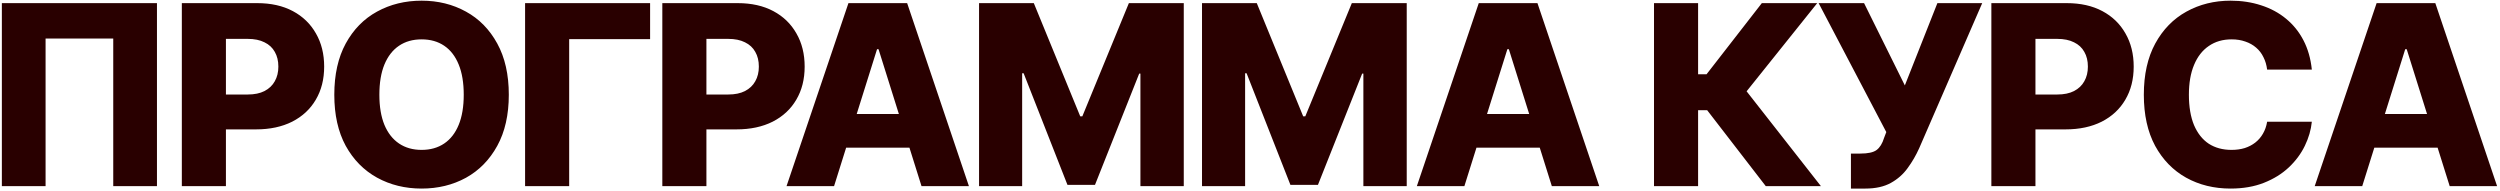 <?xml version="1.0" encoding="UTF-8"?> <svg xmlns="http://www.w3.org/2000/svg" width="497" height="38" viewBox="0 0 497 38" fill="none"><path d="M31.204 0.623V37H22.513V7.654H9.061V37H0.369V0.623H31.204ZM36.148 37V0.623H51.139C53.873 0.623 56.233 1.152 58.219 2.21C60.204 3.268 61.734 4.749 62.809 6.653C63.899 8.541 64.444 10.739 64.444 13.245C64.444 15.752 63.891 17.941 62.784 19.812C61.694 21.684 60.131 23.141 58.097 24.183C56.062 25.208 53.661 25.721 50.895 25.721H41.617V18.787H49.259C50.577 18.787 51.684 18.559 52.579 18.104C53.491 17.631 54.174 16.98 54.63 16.15C55.102 15.32 55.338 14.352 55.338 13.245C55.338 12.106 55.102 11.129 54.63 10.315C54.174 9.485 53.491 8.851 52.579 8.411C51.684 7.955 50.569 7.728 49.234 7.728H44.913V37H36.148ZM83.817 37.488C80.546 37.488 77.592 36.764 74.955 35.315C72.335 33.867 70.259 31.759 68.73 28.992C67.216 26.209 66.459 22.824 66.459 18.836C66.459 14.832 67.216 11.438 68.73 8.655C70.259 5.856 72.335 3.74 74.955 2.308C77.592 0.859 80.546 0.135 83.817 0.135C87.073 0.135 90.01 0.859 92.631 2.308C95.251 3.74 97.326 5.856 98.856 8.655C100.386 11.438 101.151 14.832 101.151 18.836C101.151 22.824 100.386 26.209 98.856 28.992C97.326 31.775 95.251 33.891 92.631 35.34C90.01 36.772 87.073 37.488 83.817 37.488ZM83.817 29.798C85.559 29.798 87.056 29.375 88.31 28.528C89.563 27.682 90.523 26.445 91.19 24.817C91.858 23.19 92.191 21.196 92.191 18.836C92.191 16.46 91.858 14.458 91.19 12.83C90.523 11.186 89.563 9.941 88.31 9.095C87.056 8.248 85.559 7.825 83.817 7.825C82.076 7.825 80.579 8.248 79.325 9.095C78.072 9.941 77.103 11.186 76.42 12.83C75.753 14.458 75.419 16.46 75.419 18.836C75.419 21.196 75.753 23.19 76.42 24.817C77.103 26.445 78.072 27.682 79.325 28.528C80.579 29.375 82.076 29.798 83.817 29.798ZM129.24 0.623V7.776H113.151V37H104.387V0.623H129.24ZM131.67 37V0.623H146.66C149.395 0.623 151.755 1.152 153.74 2.21C155.726 3.268 157.256 4.749 158.33 6.653C159.421 8.541 159.966 10.739 159.966 13.245C159.966 15.752 159.412 17.941 158.306 19.812C157.215 21.684 155.653 23.141 153.618 24.183C151.584 25.208 149.183 25.721 146.416 25.721H137.139V18.787H144.78C146.099 18.787 147.205 18.559 148.101 18.104C149.012 17.631 149.696 16.98 150.151 16.15C150.623 15.32 150.859 14.352 150.859 13.245C150.859 12.106 150.623 11.129 150.151 10.315C149.696 9.485 149.012 8.851 148.101 8.411C147.205 7.955 146.09 7.728 144.756 7.728H140.435V37H131.67ZM165.813 37H156.365L168.67 0.623H180.34L192.62 37H183.196L174.651 9.778H174.358L165.813 37ZM164.593 22.669H184.344V29.358H164.593V22.669ZM194.635 0.623H205.523L214.752 23.133H215.167L224.42 0.623H235.333V37H226.715V14.637H226.471L217.682 36.756H212.213L203.497 14.563H203.204V37H194.635V0.623ZM238.959 0.623H249.848L259.076 23.133H259.491L268.744 0.623H279.657V37H271.039V14.637H270.795L262.006 36.756H256.537L247.821 14.563H247.528V37H238.959V0.623ZM291.12 37H281.672L293.977 0.623H305.646L317.927 37H308.503L299.958 9.778H299.665L291.12 37ZM289.899 22.669H309.65V29.358H289.899V22.669ZM351.033 37L339.388 21.912H337.581V37H328.816V0.623H337.581V14.759H339.266L350.252 0.623H361.263L347.225 18.152L361.995 37H351.033ZM367.965 37.488V30.53H369.845C371.358 30.53 372.433 30.294 373.067 29.822C373.718 29.334 374.215 28.528 374.557 27.405L374.996 26.258L361.544 0.623H370.577L378.683 16.98L385.152 0.623H394.063L381.539 29.456C380.904 30.872 380.139 32.19 379.244 33.411C378.365 34.632 377.25 35.617 375.899 36.365C374.549 37.114 372.856 37.488 370.821 37.488H367.965ZM395.883 37V0.623H410.873C413.607 0.623 415.967 1.152 417.953 2.21C419.939 3.268 421.469 4.749 422.543 6.653C423.633 8.541 424.179 10.739 424.179 13.245C424.179 15.752 423.625 17.941 422.519 19.812C421.428 21.684 419.866 23.141 417.831 24.183C415.797 25.208 413.396 25.721 410.629 25.721H401.352V18.787H408.993C410.312 18.787 411.418 18.559 412.313 18.104C413.225 17.631 413.909 16.98 414.364 16.15C414.836 15.32 415.072 14.352 415.072 13.245C415.072 12.106 414.836 11.129 414.364 10.315C413.909 9.485 413.225 8.851 412.313 8.411C411.418 7.955 410.303 7.728 408.969 7.728H404.647V37H395.883ZM443.43 37.488C440.142 37.488 437.196 36.764 434.592 35.315C432.004 33.867 429.953 31.759 428.439 28.992C426.942 26.209 426.193 22.824 426.193 18.836C426.193 14.832 426.95 11.438 428.464 8.655C429.994 5.856 432.061 3.74 434.665 2.308C437.285 0.859 440.207 0.135 443.43 0.135C445.627 0.135 447.661 0.444 449.533 1.062C451.405 1.665 453.049 2.552 454.465 3.724C455.897 4.896 457.053 6.328 457.932 8.021C458.811 9.713 459.364 11.65 459.592 13.831H450.705C450.591 12.92 450.347 12.098 449.973 11.365C449.615 10.617 449.126 9.982 448.508 9.461C447.906 8.94 447.198 8.541 446.384 8.265C445.57 7.972 444.659 7.825 443.649 7.825C441.892 7.825 440.378 8.265 439.108 9.144C437.839 10.006 436.862 11.259 436.179 12.903C435.495 14.531 435.153 16.509 435.153 18.836C435.153 21.229 435.495 23.247 436.179 24.891C436.879 26.518 437.855 27.747 439.108 28.577C440.378 29.391 441.883 29.798 443.625 29.798C444.585 29.798 445.464 29.676 446.262 29.432C447.059 29.171 447.759 28.805 448.361 28.333C448.98 27.845 449.484 27.259 449.875 26.575C450.282 25.875 450.559 25.086 450.705 24.207H459.592C459.429 25.818 458.965 27.413 458.2 28.992C457.435 30.571 456.369 32.003 455.002 33.289C453.651 34.559 452.007 35.576 450.07 36.341C448.133 37.106 445.92 37.488 443.43 37.488ZM469.614 37H460.166L472.471 0.623H484.141L496.421 37H486.997L478.452 9.778H478.159L469.614 37ZM468.394 22.669H488.145V29.358H468.394V22.669Z" fill="#290000"></path></svg> 